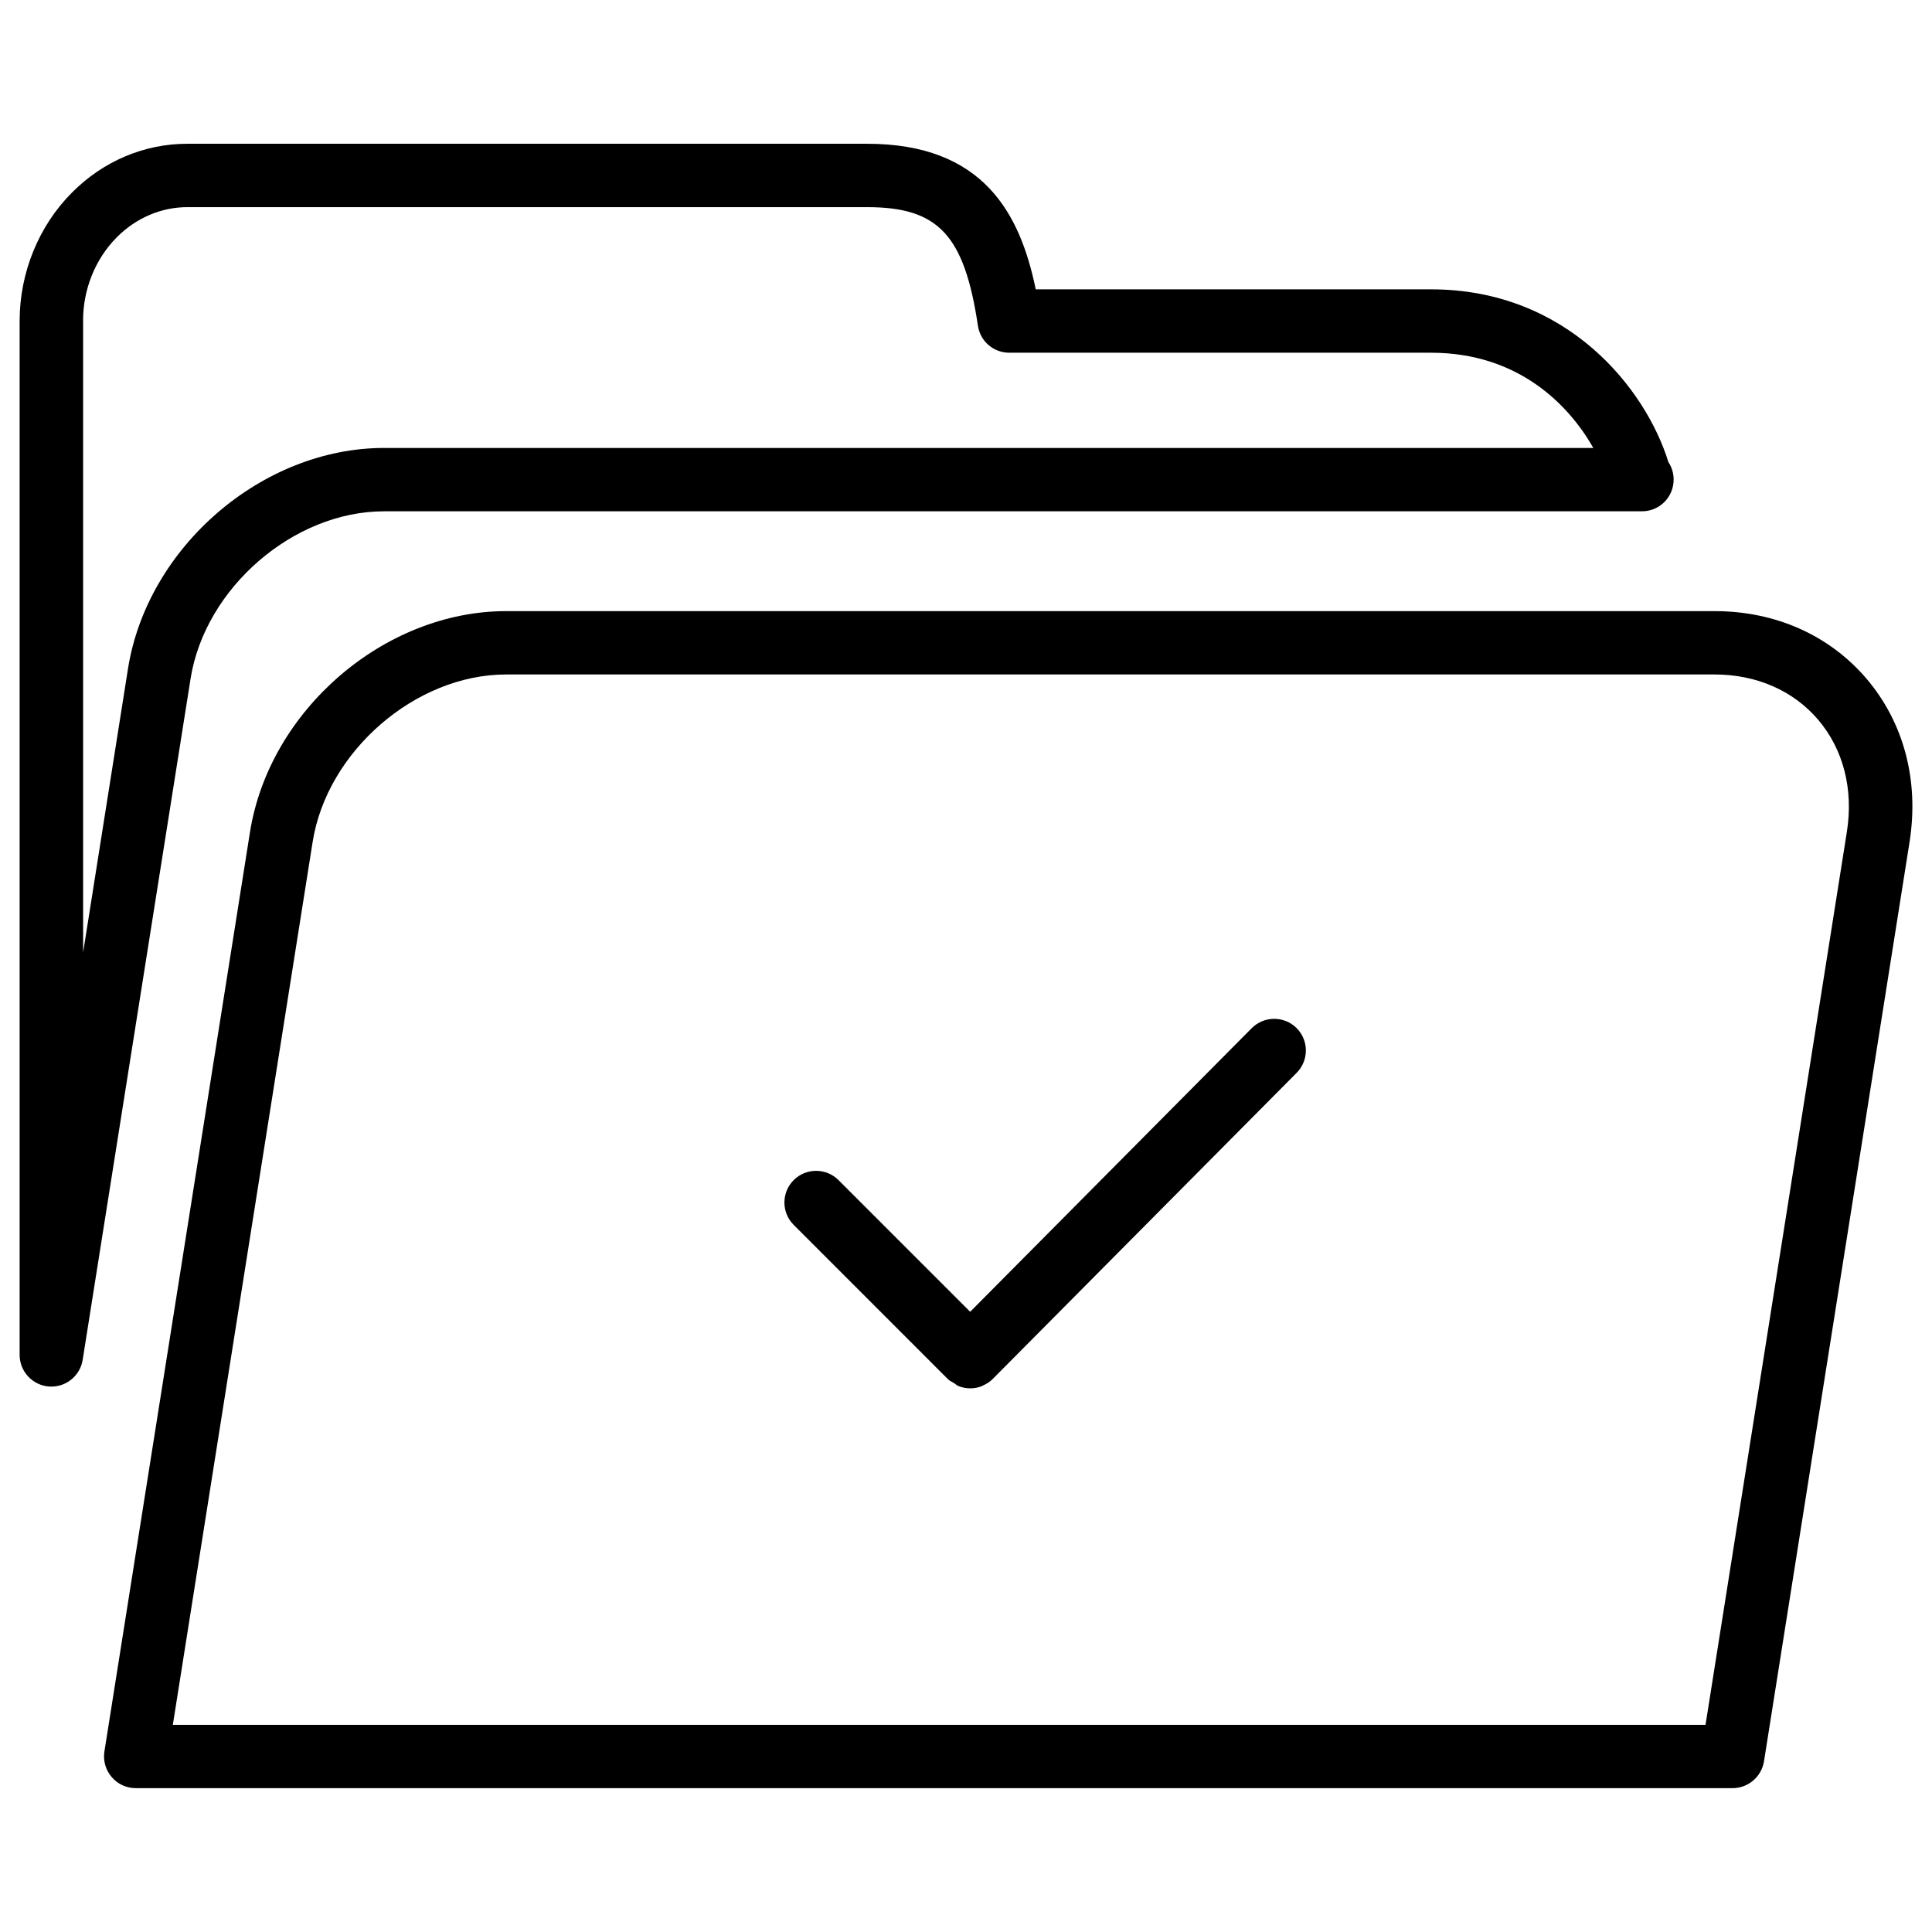 <?xml version="1.0" encoding="UTF-8"?>
<!-- Uploaded to: SVG Repo, www.svgrepo.com, Generator: SVG Repo Mixer Tools -->
<svg fill="#000000" width="800px" height="800px" version="1.1" viewBox="144 144 512 512" xmlns="http://www.w3.org/2000/svg">
 <g>
  <path d="m165.91 504.37 28.59-180.49c3.801-24.059 27.289-44.379 51.285-44.379h332.93c0.168 0 0.336 0.02 0.418 0 4.66 0 8.398-3.758 8.398-8.398 0-1.723-0.504-3.316-1.387-4.641-5.961-19.332-26.68-45.785-62.934-45.785h-104.73c-4.133-20.086-13.871-38.578-44.707-38.578h-180.11c-11.418 0-22.273 4.578-30.562 12.91-8.84 8.836-13.898 21.266-13.898 34.027v274.03c0 4.367 3.379 8.02 7.746 8.375 0.23 0 0.441 0.02 0.652 0.02 4.113 0 7.66-2.981 8.309-7.094zm0.105-275.35c-0.02-8.355 3.254-16.418 8.945-22.148 5.144-5.144 11.777-7.977 18.703-7.977h180.11c18.895 0 25.777 7.348 29.391 31.445 0.609 4.113 4.137 7.137 8.312 7.137h111.76c23.258 0 36.59 13.938 43.012 25.234h-320.45c-32.328 0-62.789 26.262-67.887 58.547l-11.883 75.152v-167.39z"/>
  <path d="m210.25 364.5-38.582 243.68c-0.379 2.434 0.336 4.891 1.93 6.758 1.574 1.867 3.926 2.938 6.383 2.938h423.18c4.113 0 7.641-3 8.312-7.074l38.582-243.68c2.562-16.289-1.512-31.676-11.484-43.348-9.844-11.48-24.098-17.82-40.195-17.82h-320.23c-32.309 0-62.766 26.262-67.891 58.547zm415.54-29.809c6.719 7.871 9.445 18.473 7.641 29.809l-37.449 236.6h-406.18l37.051-233.98c3.801-24.059 27.312-44.379 51.285-44.379h320.23c11.082 0 20.824 4.242 27.414 11.945z"/>
  <path d="m395.19 509.47s0.02 0 0 0c0.02 0.02 0.02 0.02 0 0 0.484 0.484 1.051 0.715 1.574 1.027 0.418 0.25 0.777 0.629 1.219 0.82 1.008 0.398 2.078 0.609 3.148 0.609 1.07 0 2.164-0.211 3.168-0.629 0.062-0.02 0.105-0.082 0.148-0.105 0.945-0.398 1.848-0.965 2.625-1.742v-0.02h0.02l80.547-81.133c3.254-3.297 3.234-8.605-0.043-11.859-3.297-3.273-8.629-3.234-11.883 0.043l-74.605 75.152-34.891-34.891c-3.273-3.273-8.605-3.273-11.883 0-3.273 3.273-3.273 8.586 0 11.859z"/>
 </g>
</svg>